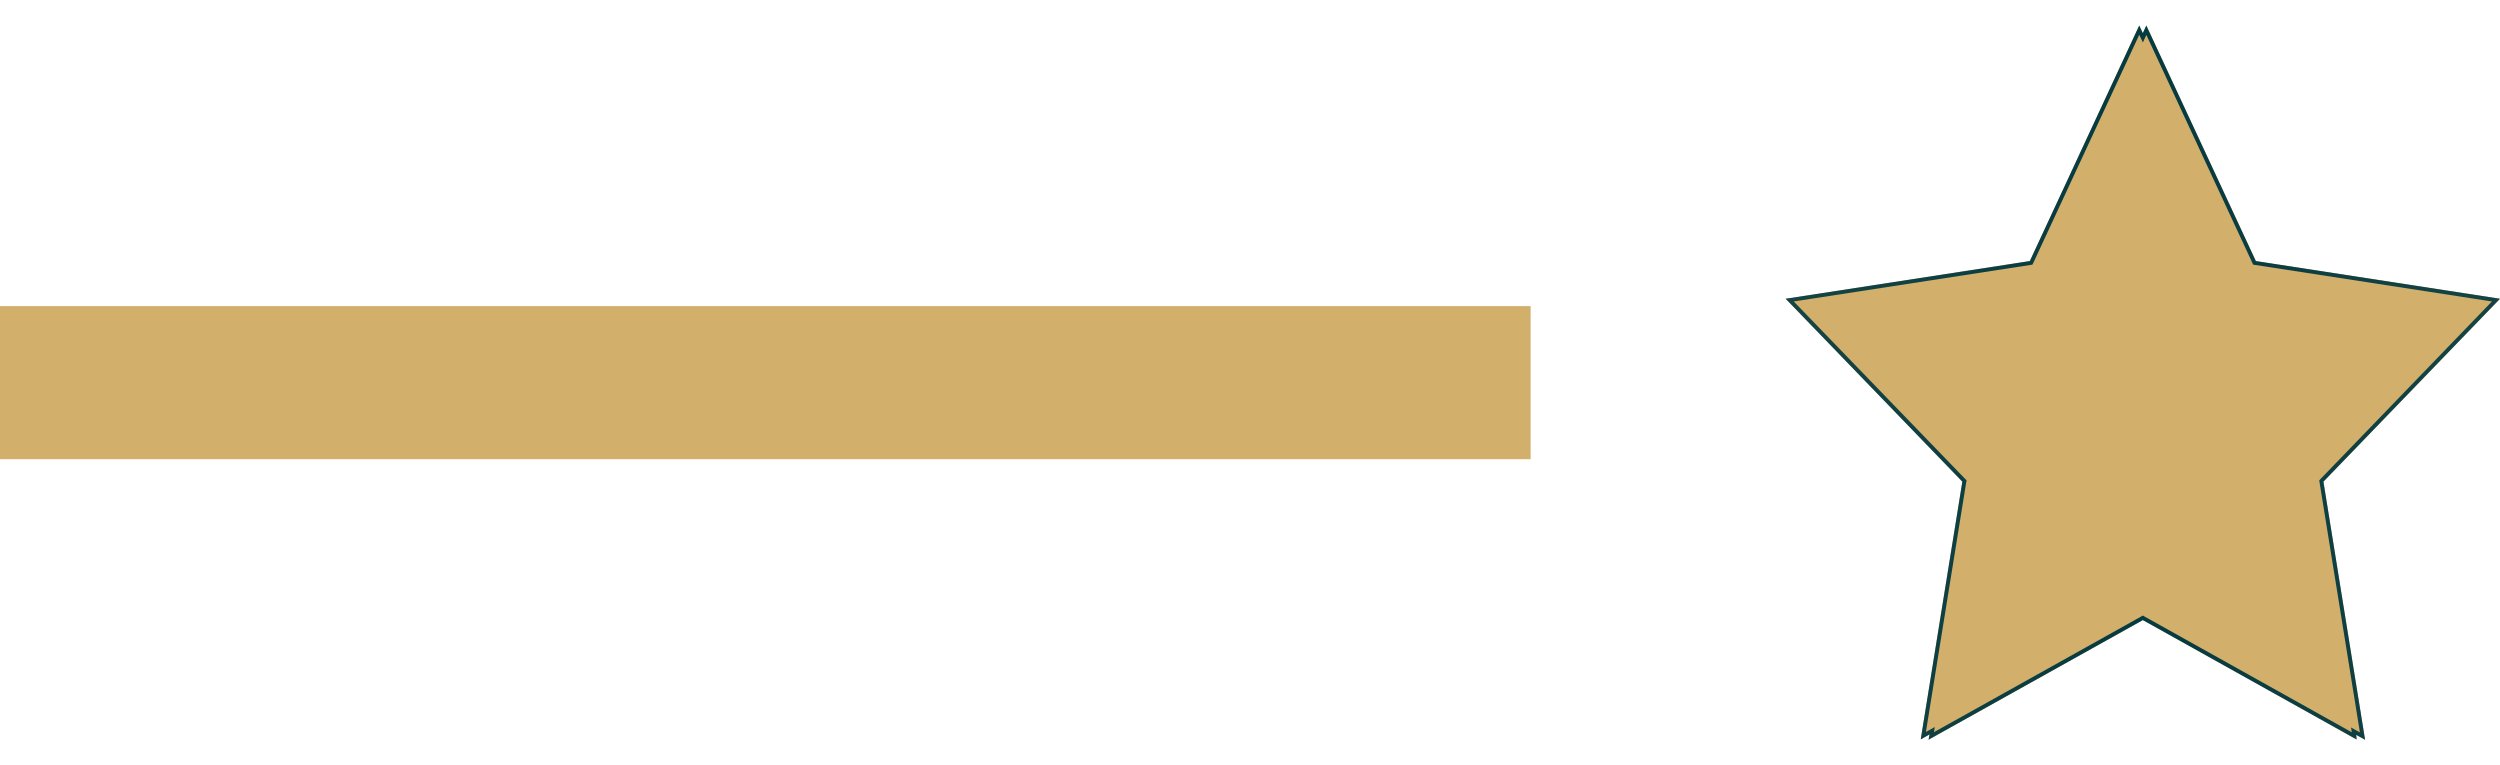 <svg width="49" height="15" viewBox="0 0 49 15" fill="none" xmlns="http://www.w3.org/2000/svg">
<rect y="6" width="30" height="3" fill="#D2AF6B"/>
<path d="M44.215 5.117L49 5.856L45.539 9.441L46.355 14.5L46.181 14.403L46.196 14.497L42 12.154L37.803 14.497L37.82 14.395L37.647 14.492L38.462 9.44L35 5.856L39.785 5.117L41.929 0.5L42 0.65L42.069 0.5L44.215 5.117Z" fill="#D2AF6B"/>
<path d="M41.965 0.667L42 0.741L42.034 0.667L42.068 0.592L44.18 5.134L44.188 5.152L44.209 5.155L48.921 5.882L45.511 9.414L45.498 9.428L45.501 9.446L46.305 14.428L46.2 14.369L46.131 14.331L46.144 14.409L46.145 14.425L42.019 12.12L42 12.109L41.981 12.12L37.853 14.424L37.858 14.4L37.871 14.322L37.801 14.361L37.697 14.419L38.5 9.446L38.503 9.427L38.489 9.413L35.078 5.882L39.79 5.155L39.81 5.152L39.819 5.134L41.929 0.591L41.965 0.667Z" stroke="url(#paint0_linear_91_10)" stroke-width="0.077"/>
<defs>
<linearGradient id="paint0_linear_91_10" x1="-42.777" y1="-75.799" x2="126.779" y2="-75.799" gradientUnits="userSpaceOnUse">
<stop stop-color="#043A41" stop-opacity="0"/>
<stop offset="0.5" stop-color="#043A41"/>
<stop offset="1" stop-color="#043A41" stop-opacity="0"/>
</linearGradient>
</defs>
</svg>
